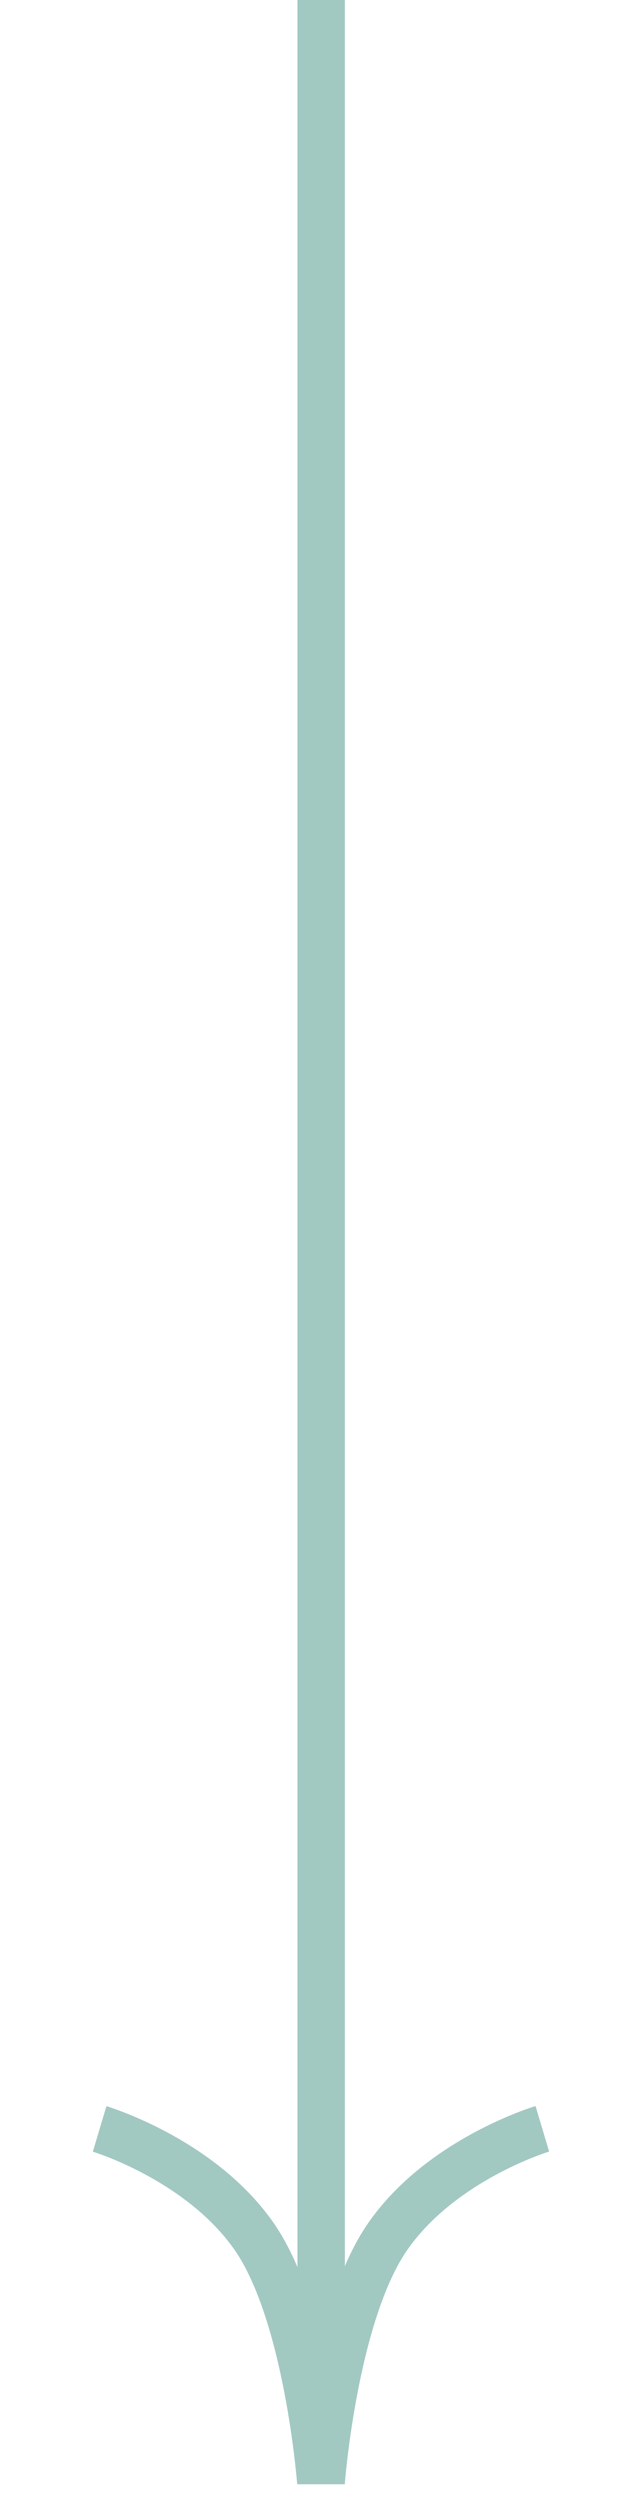 <svg xmlns="http://www.w3.org/2000/svg" width="40.628" height="157.992" viewBox="0 0 40.628 157.992"><g id="Gruppe_140" data-name="Gruppe 140" transform="translate(-114.176 -576)"><rect id="Rechteck_113" data-name="Rechteck 113" width="3" height="157" transform="translate(133 576)" fill="#a2c8c2"></rect><path id="Pfad_68" data-name="Pfad 68" d="M0,12.727s6.616.738,11.663-2.442S21.589-2.33,21.589-2.33" transform="matrix(-0.921, 0.391, -0.391, -0.921, 153.473, 722.257)" fill="none" stroke="#a2c8c2" stroke-width="3"></path><path id="Pfad_69" data-name="Pfad 69" d="M0,.074S6.616-.664,11.663,2.516,21.587,15.13,21.587,15.13" transform="matrix(0.921, 0.391, -0.391, 0.921, 120.51, 710.475)" fill="none" stroke="#a2c8c2" stroke-width="3"></path></g></svg>